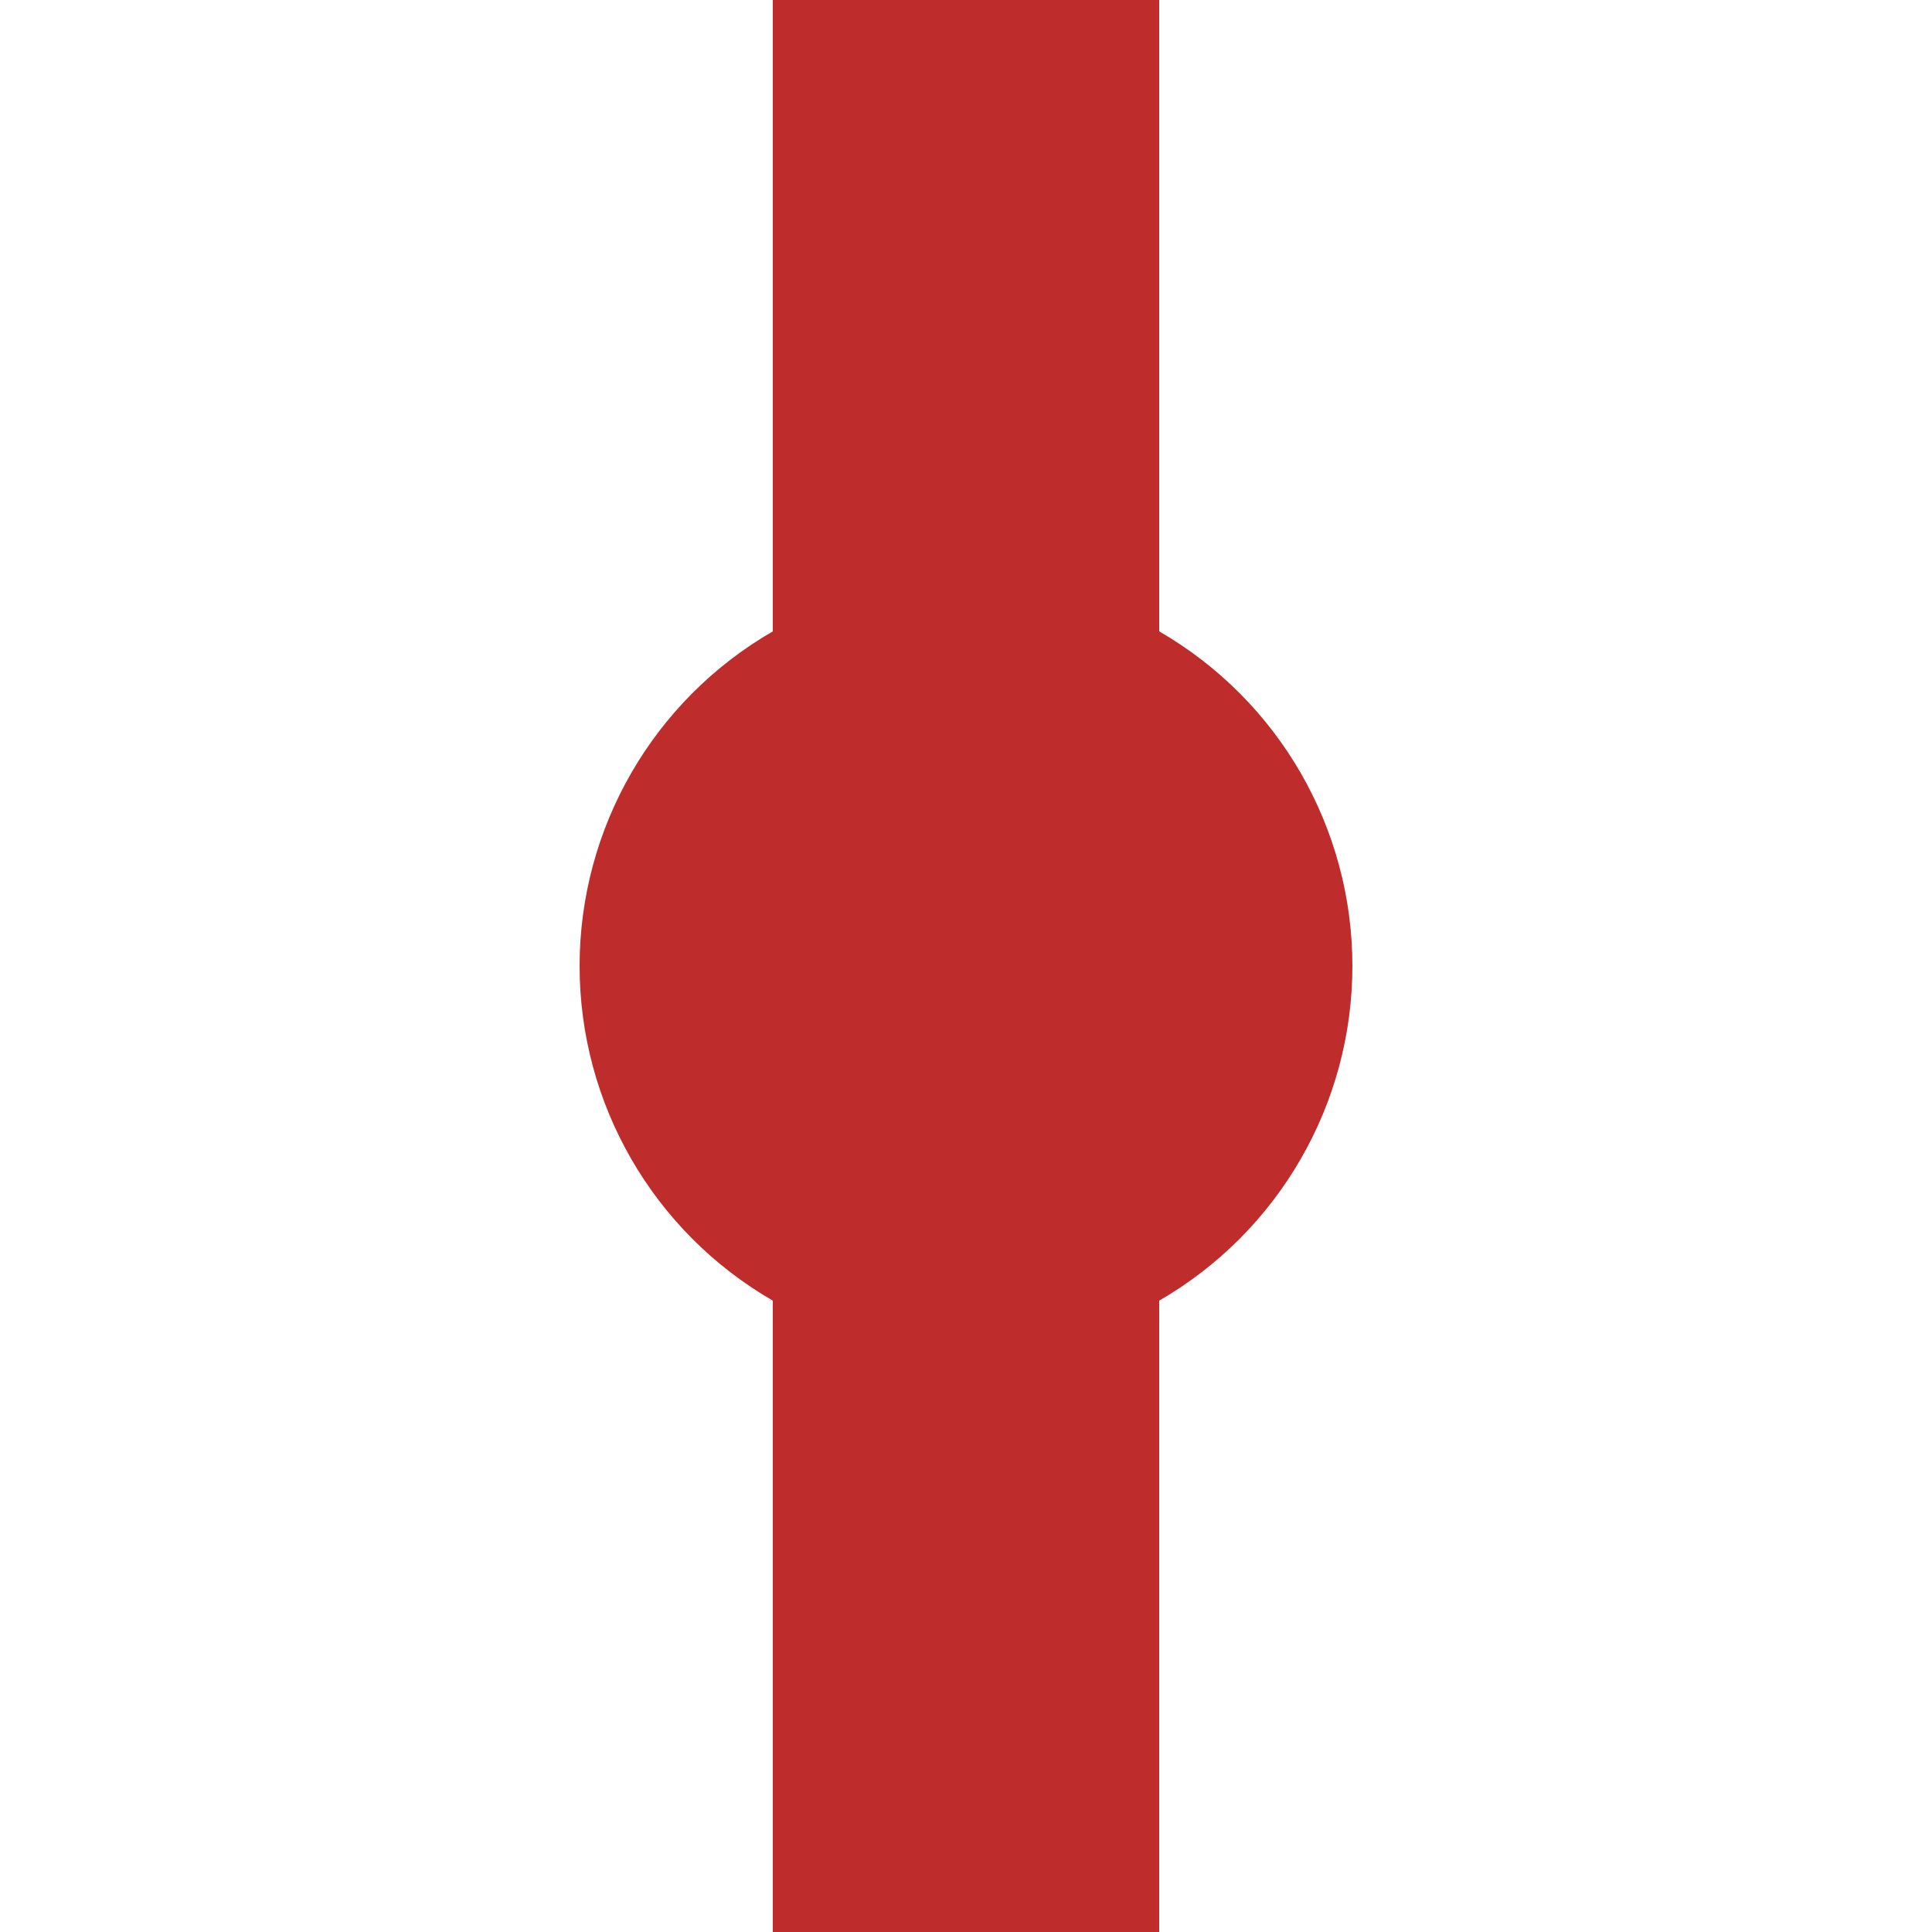 <?xml version="1.0" encoding="UTF-8"?>
<svg xmlns="http://www.w3.org/2000/svg" width="500" height="500">
 <title>HST</title>
 <path stroke="#BE2D2C" d="M 250,0 V 500" stroke-width="100"/>
 <circle fill="#BE2D2C" cx="250" cy="250" r="100"/>
</svg>